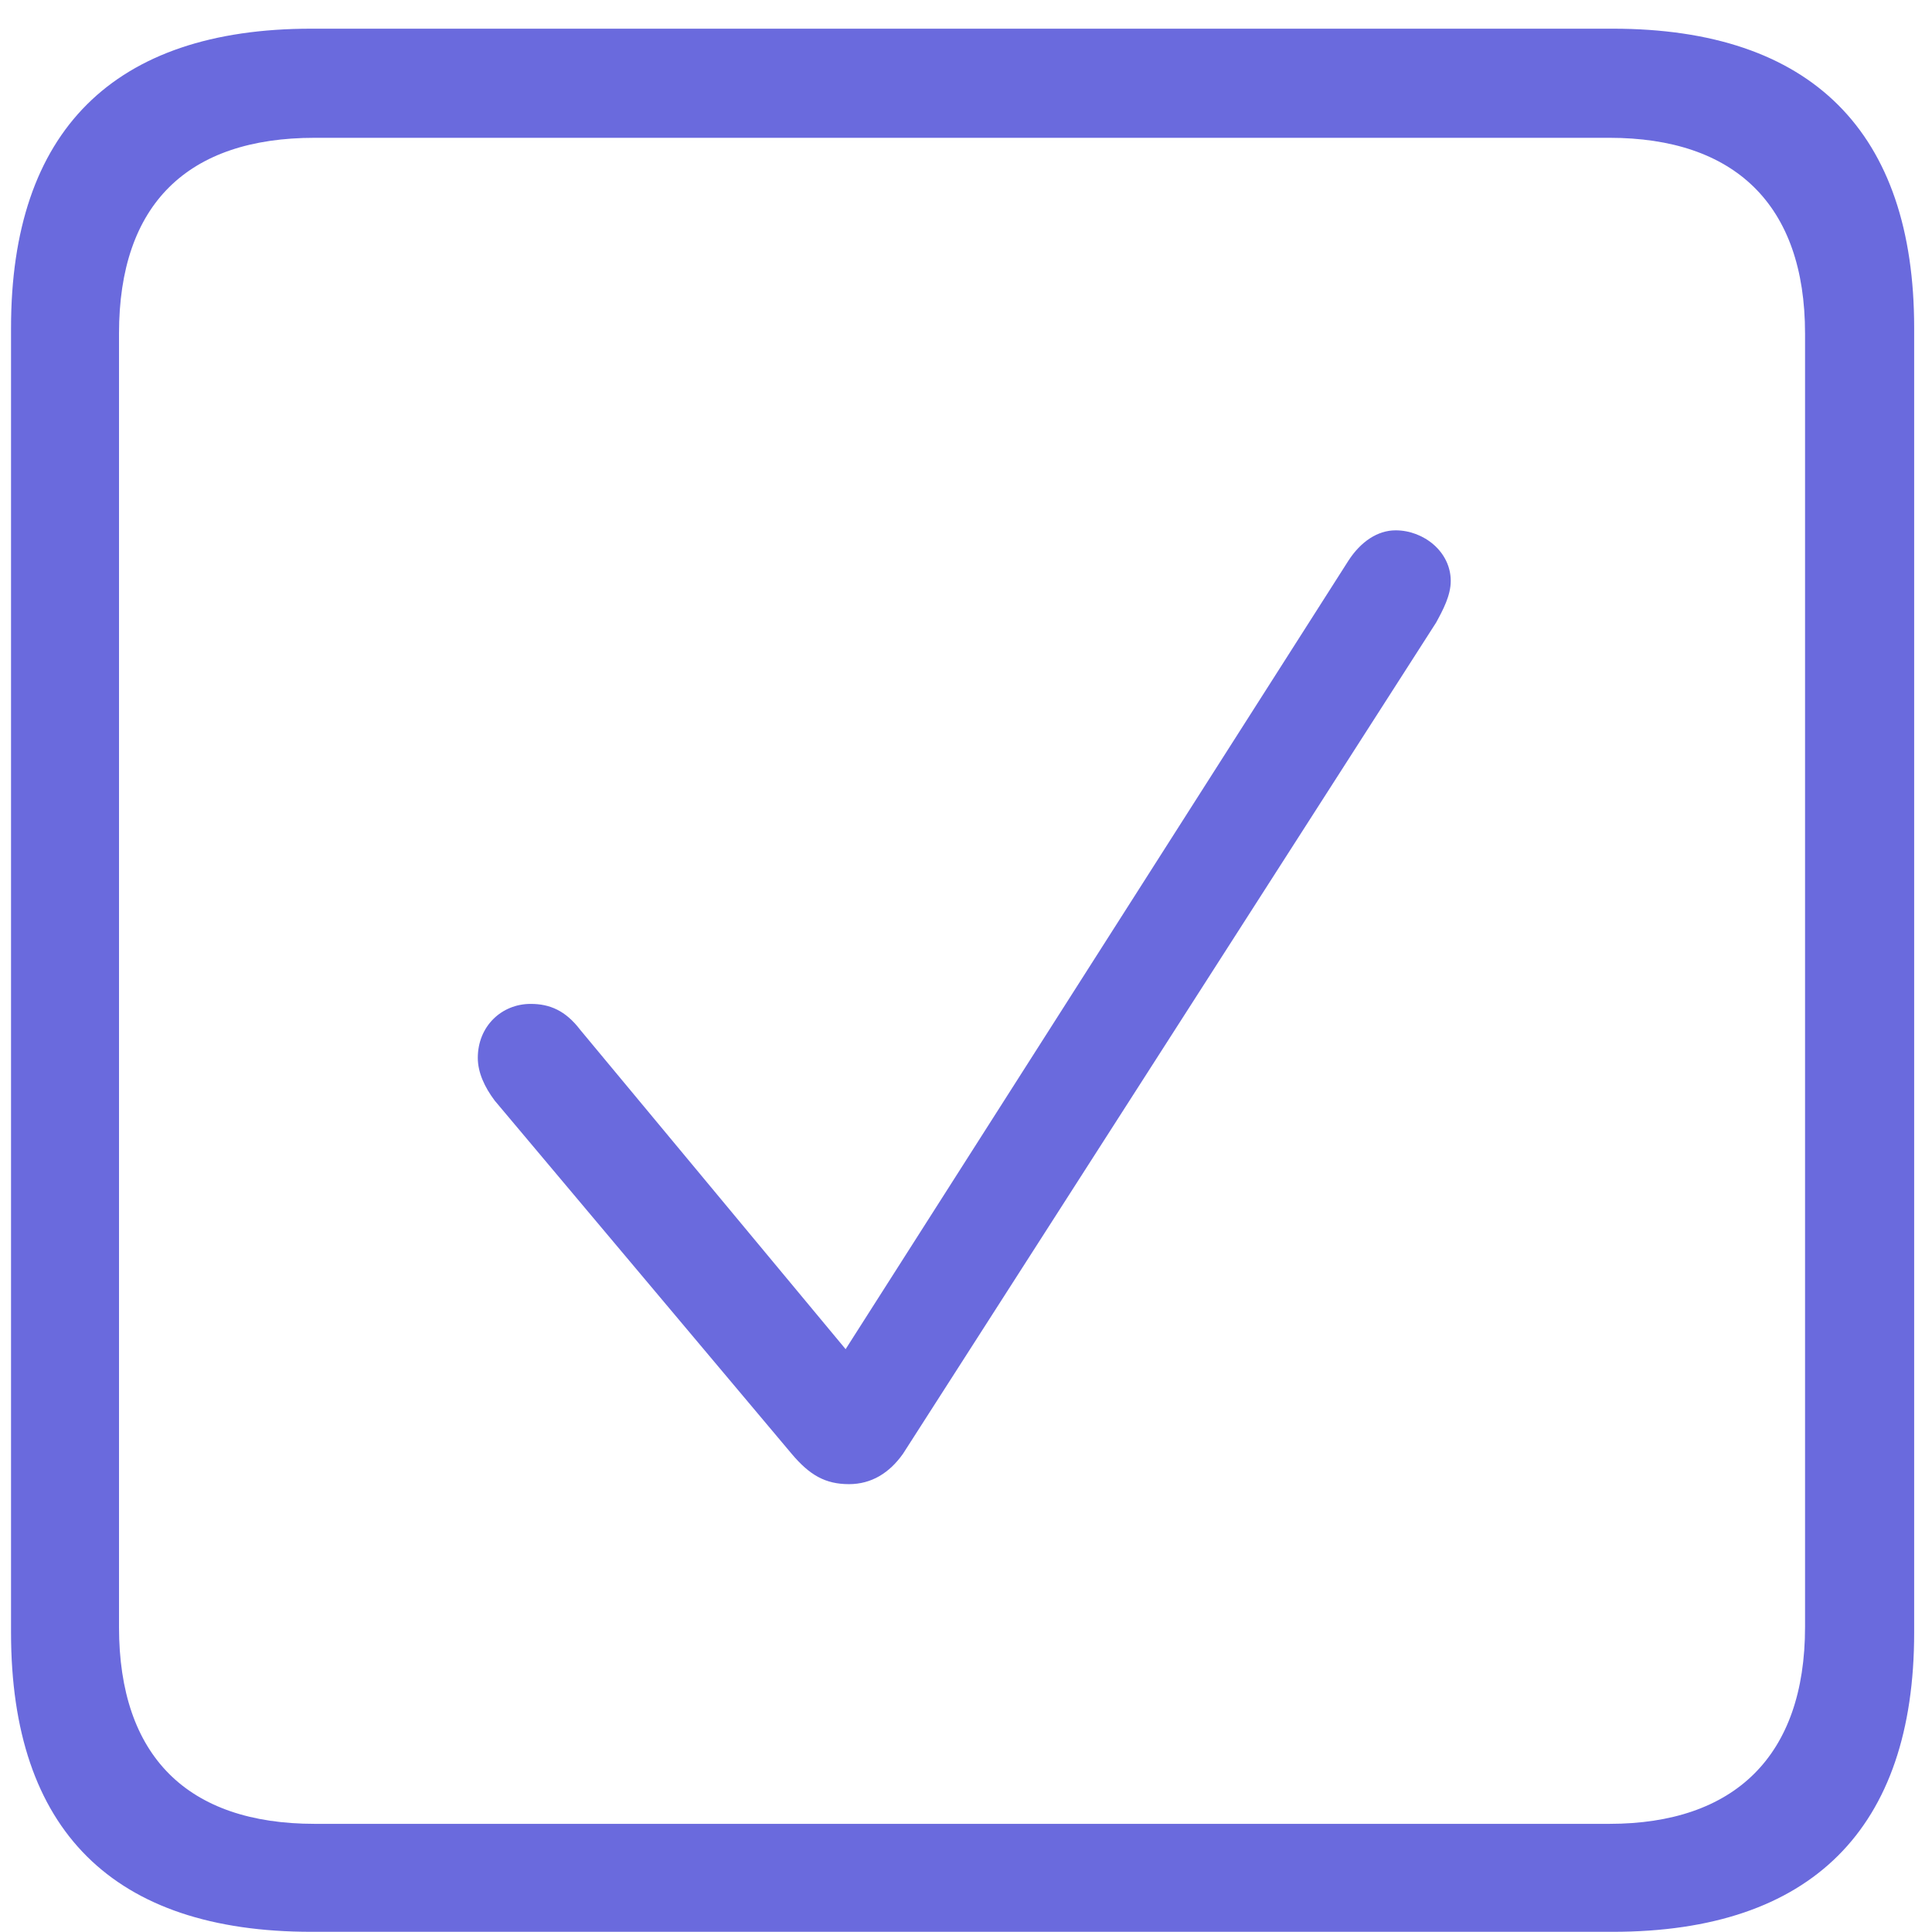 <svg width="52" height="52" viewBox="0 0 52 52" fill="none" xmlns="http://www.w3.org/2000/svg">
<path d="M8.38 51.995C3.052 51.995 0.297 49.27 0.297 43.942V8.825C0.297 3.527 3.052 0.772 8.38 0.772H43.406C48.765 0.772 51.52 3.558 51.52 8.825V43.942C51.52 49.21 48.765 51.995 43.406 51.995H8.38ZM8.471 49.089H43.315C46.676 49.089 48.583 47.273 48.583 43.791V8.977C48.583 5.495 46.676 3.709 43.315 3.709H8.471C5.05 3.709 3.203 5.495 3.203 8.977V43.791C3.203 47.273 5.05 49.089 8.471 49.089ZM22.851 39.946C22.215 39.946 21.791 39.704 21.307 39.129L13.315 29.623C13.042 29.26 12.86 28.866 12.86 28.473C12.86 27.625 13.496 27.02 14.283 27.02C14.798 27.02 15.222 27.201 15.615 27.716L22.76 36.313L36.292 15.092C36.625 14.577 37.079 14.274 37.563 14.274C38.32 14.274 39.047 14.85 39.047 15.637C39.047 16.03 38.835 16.424 38.653 16.757L24.304 39.129C23.94 39.644 23.456 39.946 22.851 39.946Z" fill="#6A6ADD"/>
</svg>
